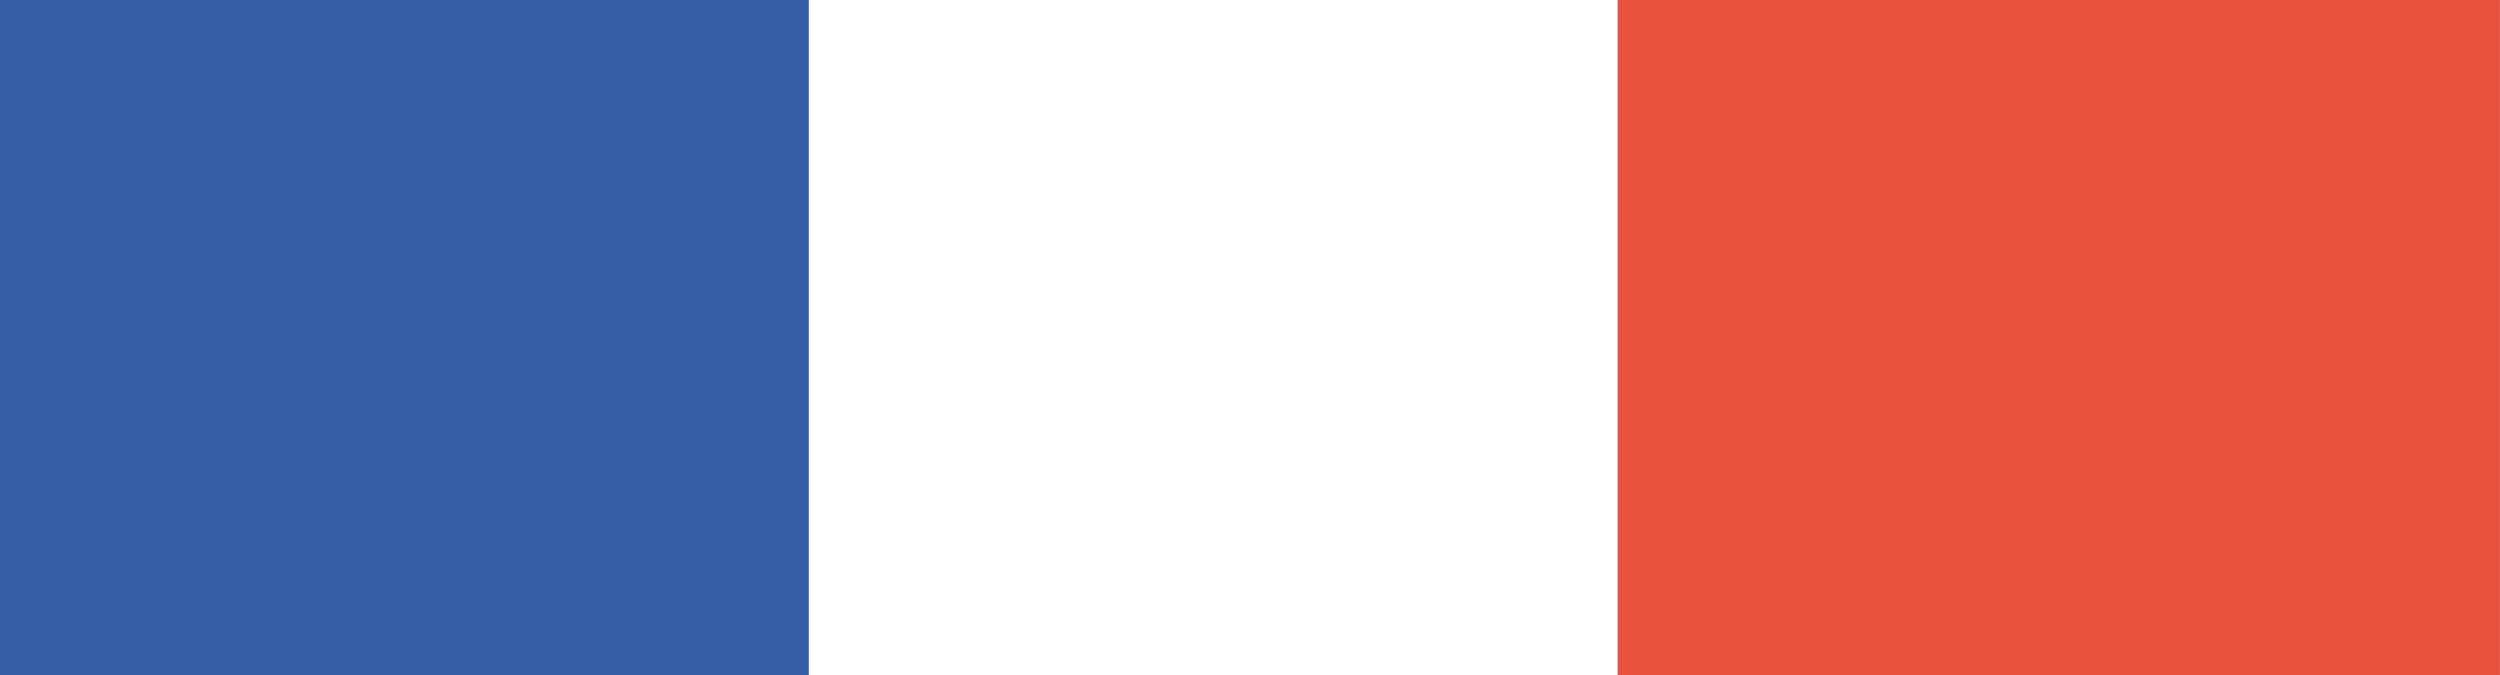 <svg xmlns="http://www.w3.org/2000/svg" width="42.353" height="11.438" viewBox="0 0 42.353 11.438">
  <g id="Groupe_292" data-name="Groupe 292" transform="translate(-1222.56 -711.509)">
    <rect id="Rectangle_118" data-name="Rectangle 118" width="42.353" height="11.438" transform="translate(1222.56 711.509)" fill="#fff"/>
    <rect id="Rectangle_119" data-name="Rectangle 119" width="13.702" height="11.438" transform="translate(1222.56 711.509)" fill="#365da8"/>
    <rect id="Rectangle_120" data-name="Rectangle 120" width="14.948" height="11.438" transform="translate(1249.964 711.509)" fill="#e8513d"/>
  </g>
</svg>
